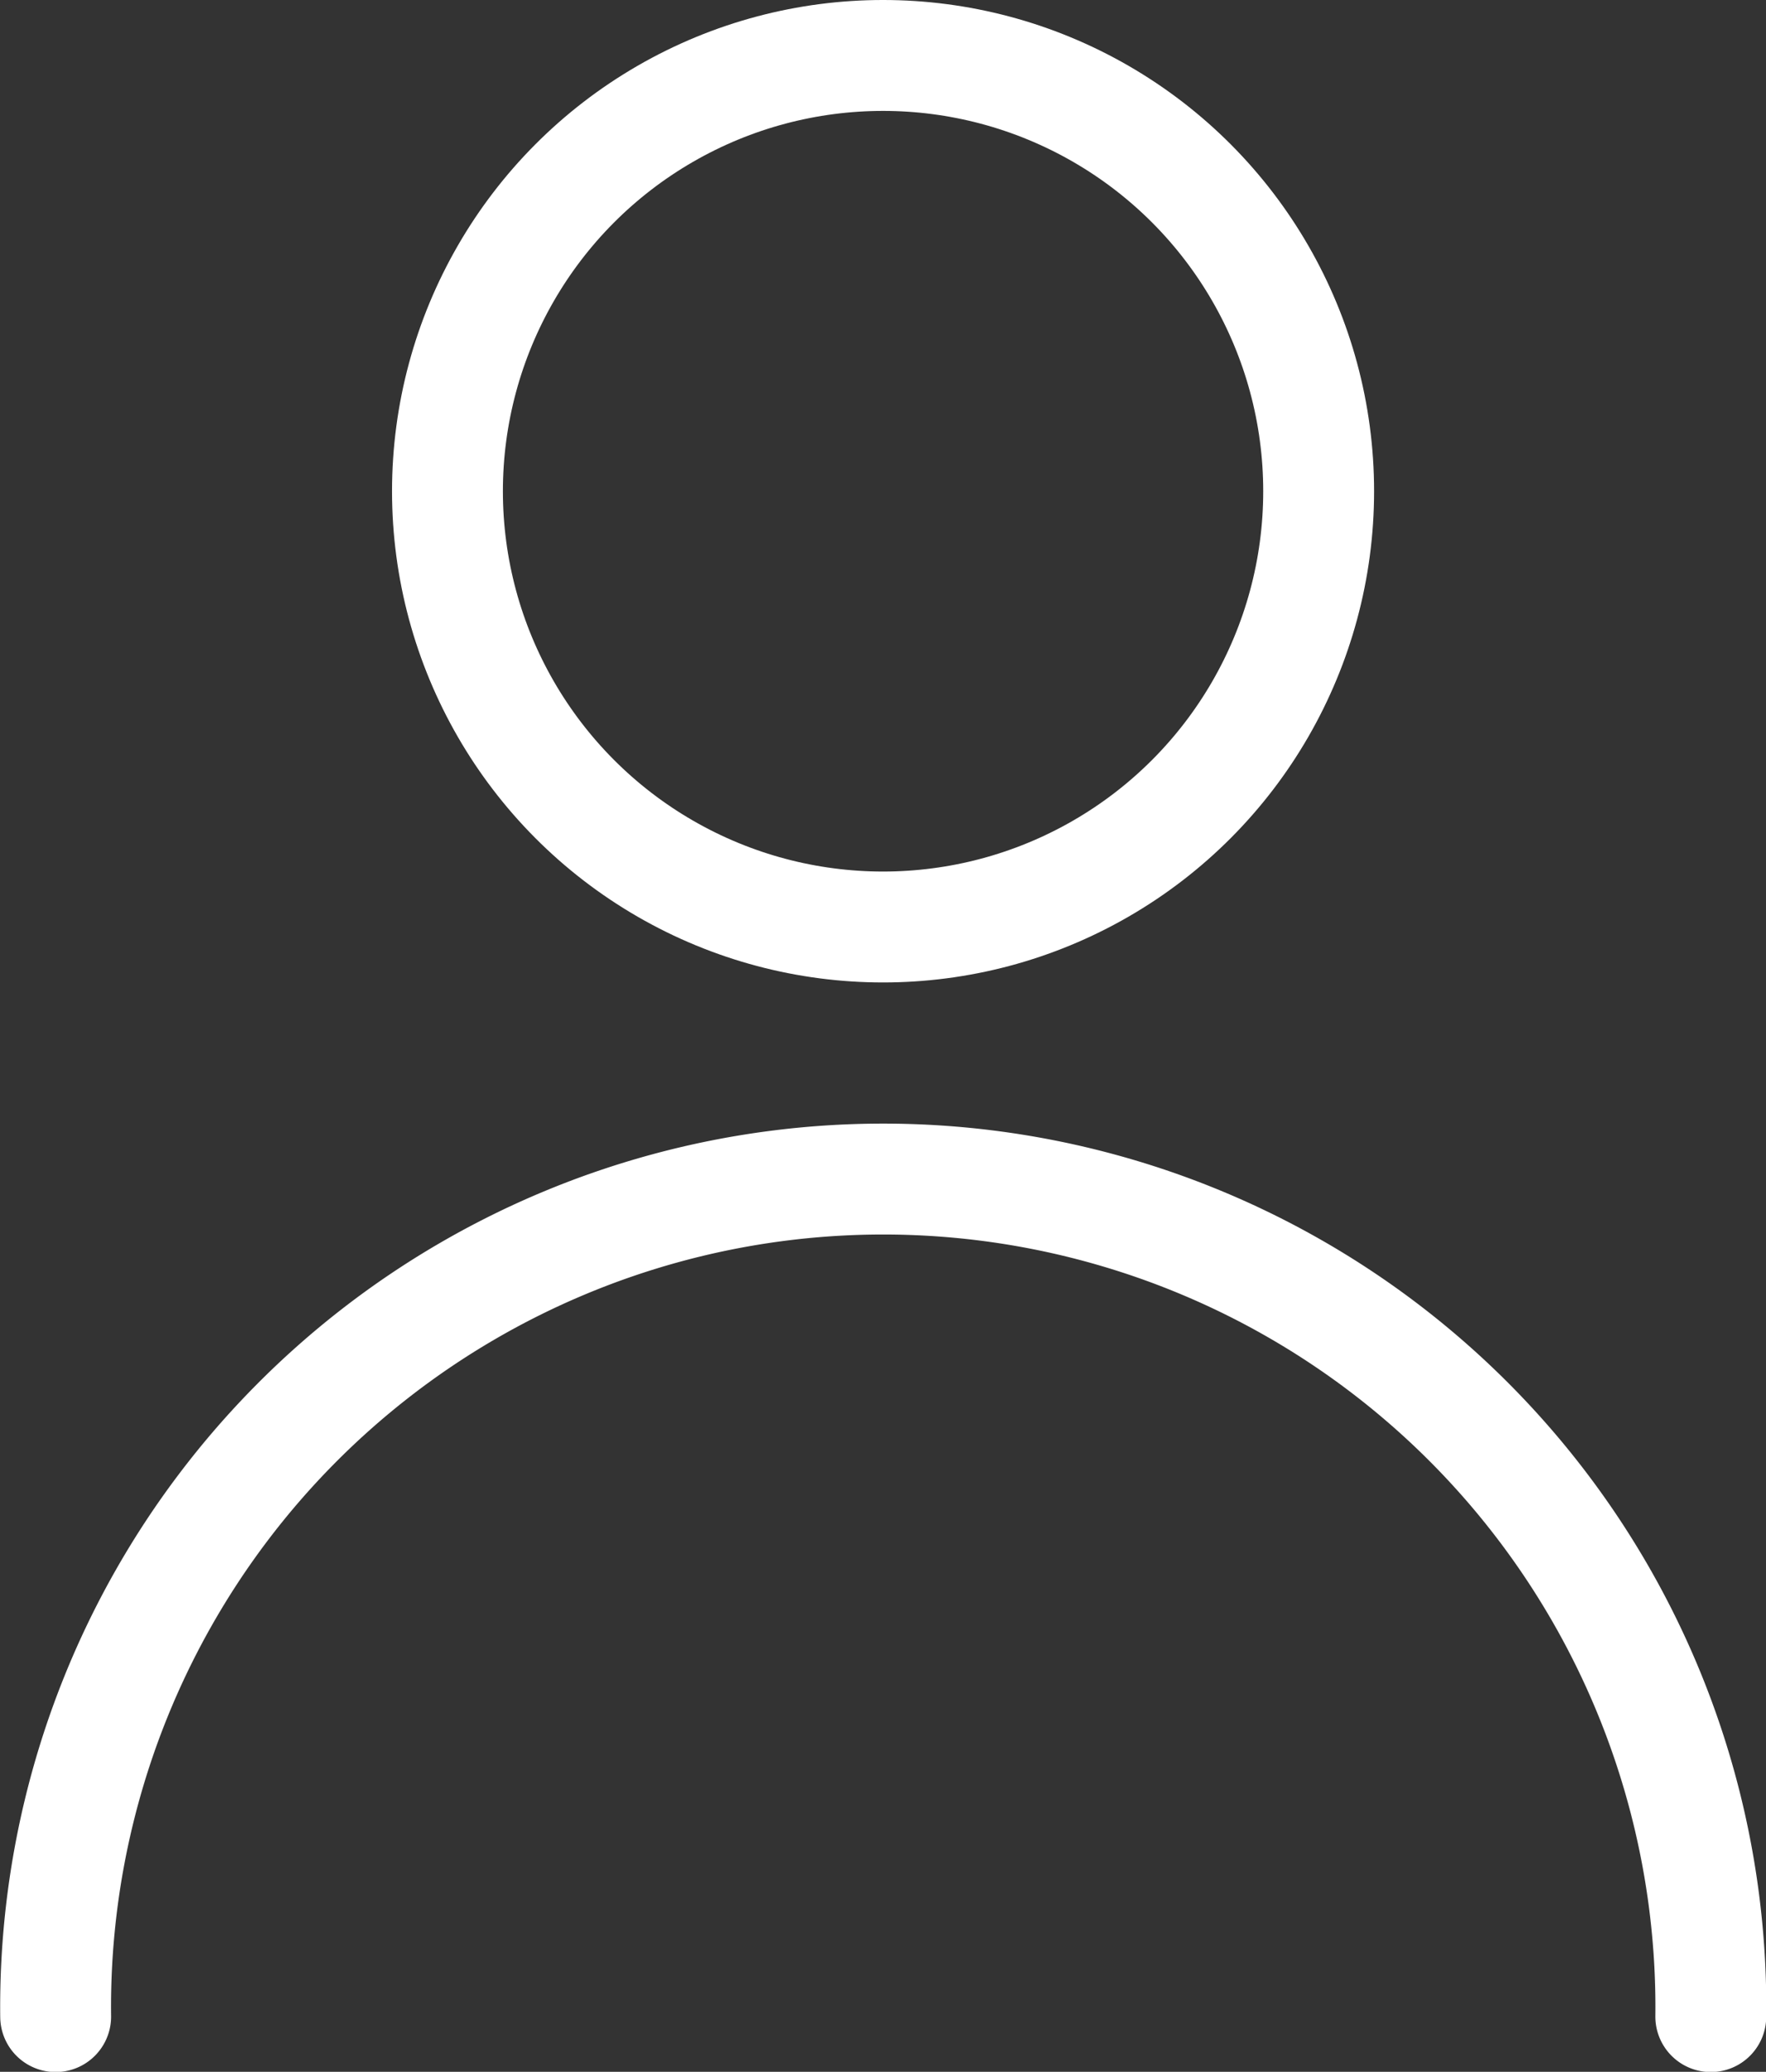 <svg xmlns="http://www.w3.org/2000/svg" width="15.929" height="18.68" viewBox="0 0 15.929 18.68">
  <rect x="0" y="0" width="15.929" height="18.68" fill="#333333" stroke="none"/>
  <g id="グループ_401" data-name="グループ 401" transform="translate(0.5 0.5)">
    <circle id="楕円形_30" data-name="楕円形 30" cx="3.929" cy="3.929" r="3.929" transform="translate(3.536 0)" fill="none" stroke="#fff" stroke-linecap="round" stroke-linejoin="round" stroke-width="1"/>
    <path id="パス_184" data-name="パス 184" d="M11.2,34.1a7.465,7.465,0,1,1,14.929,0" transform="translate(-11.198 -16.418)" fill="none" stroke="#fff" stroke-linecap="round" stroke-linejoin="round" stroke-width="1"/>
  </g>
</svg>

